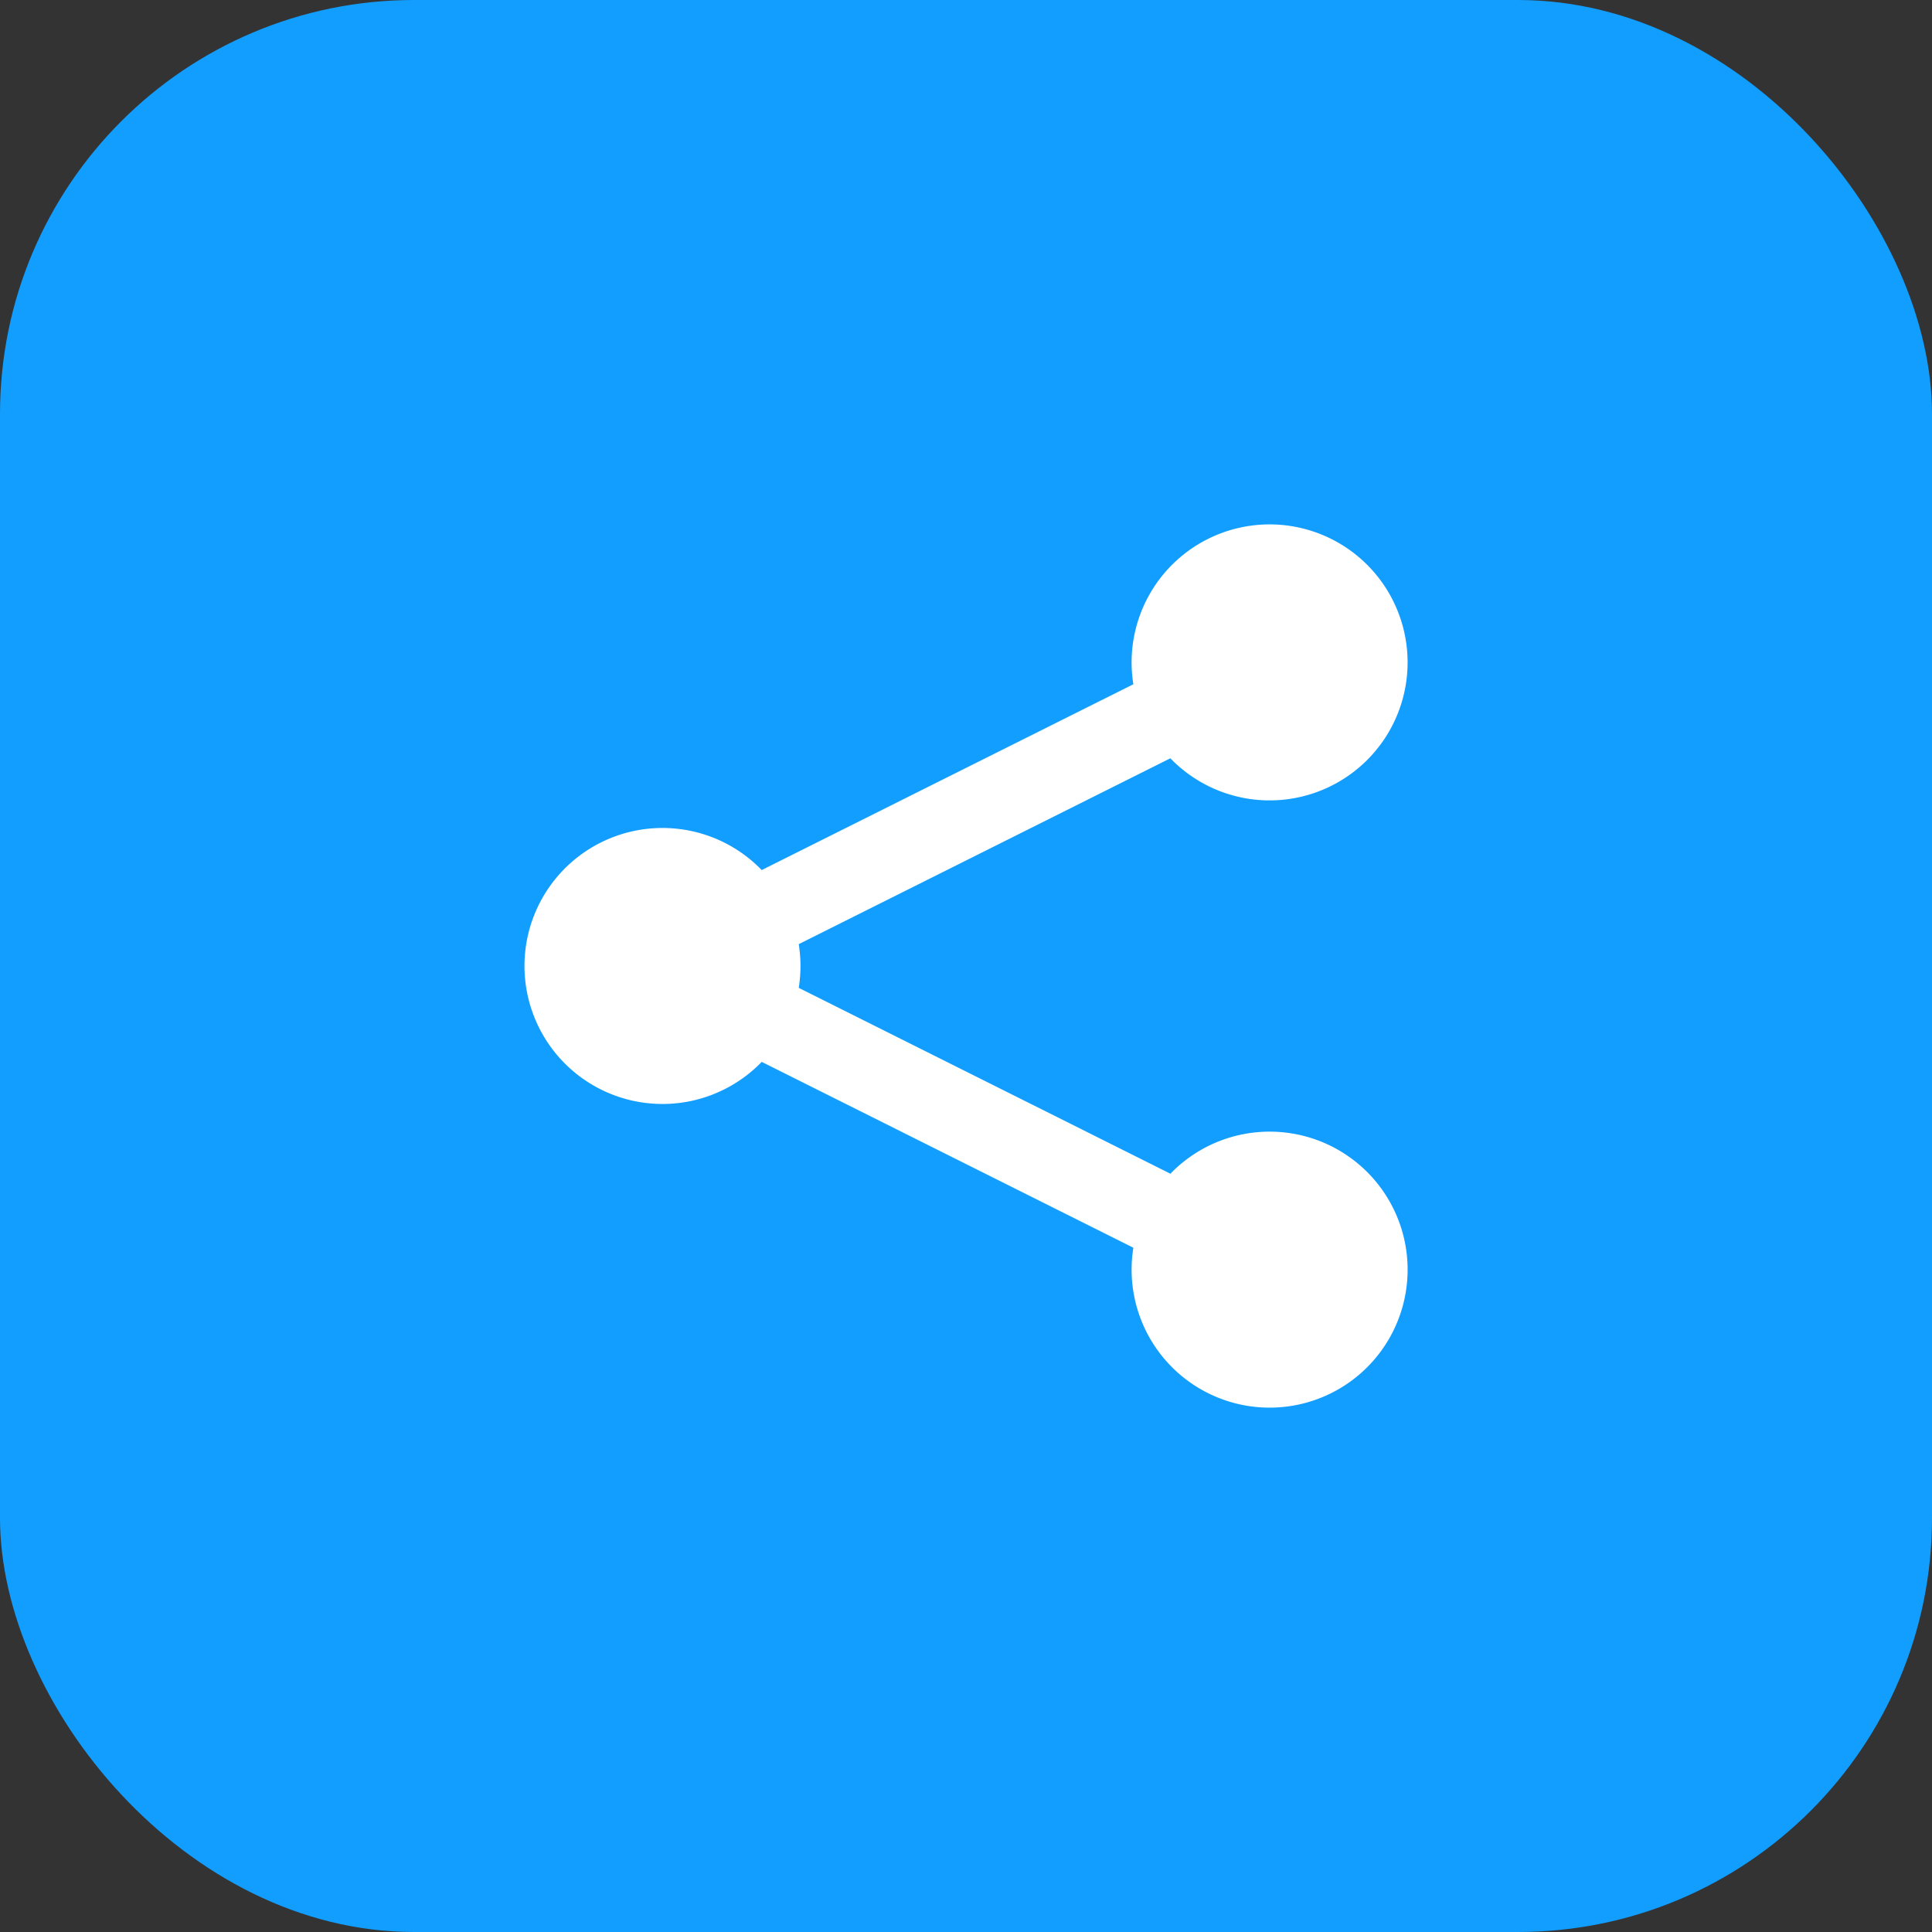 <svg width="56" height="56" viewBox="0 0 56 56" fill="none" xmlns="http://www.w3.org/2000/svg">
  <rect x="0" y="0" width="56" height="56" fill="#333333" stroke="none"/>
  <rect width="56" height="56" rx="12" fill="#119eff" />
  <g transform="translate(12, 12) scale(1.6)">
    <path fill="white" d="M13 4.5a2.5 2.5 0 1 1 .702 1.737L6.97 9.604a2.518 2.518 0 0 1 0 .792l6.733 3.367a2.5 2.5 0 1 1-.671 1.341l-6.733-3.367a2.5 2.5 0 1 1 0-3.475l6.733-3.366A2.52 2.52 0 0 1 13 4.5Z"/>
  </g>
</svg>